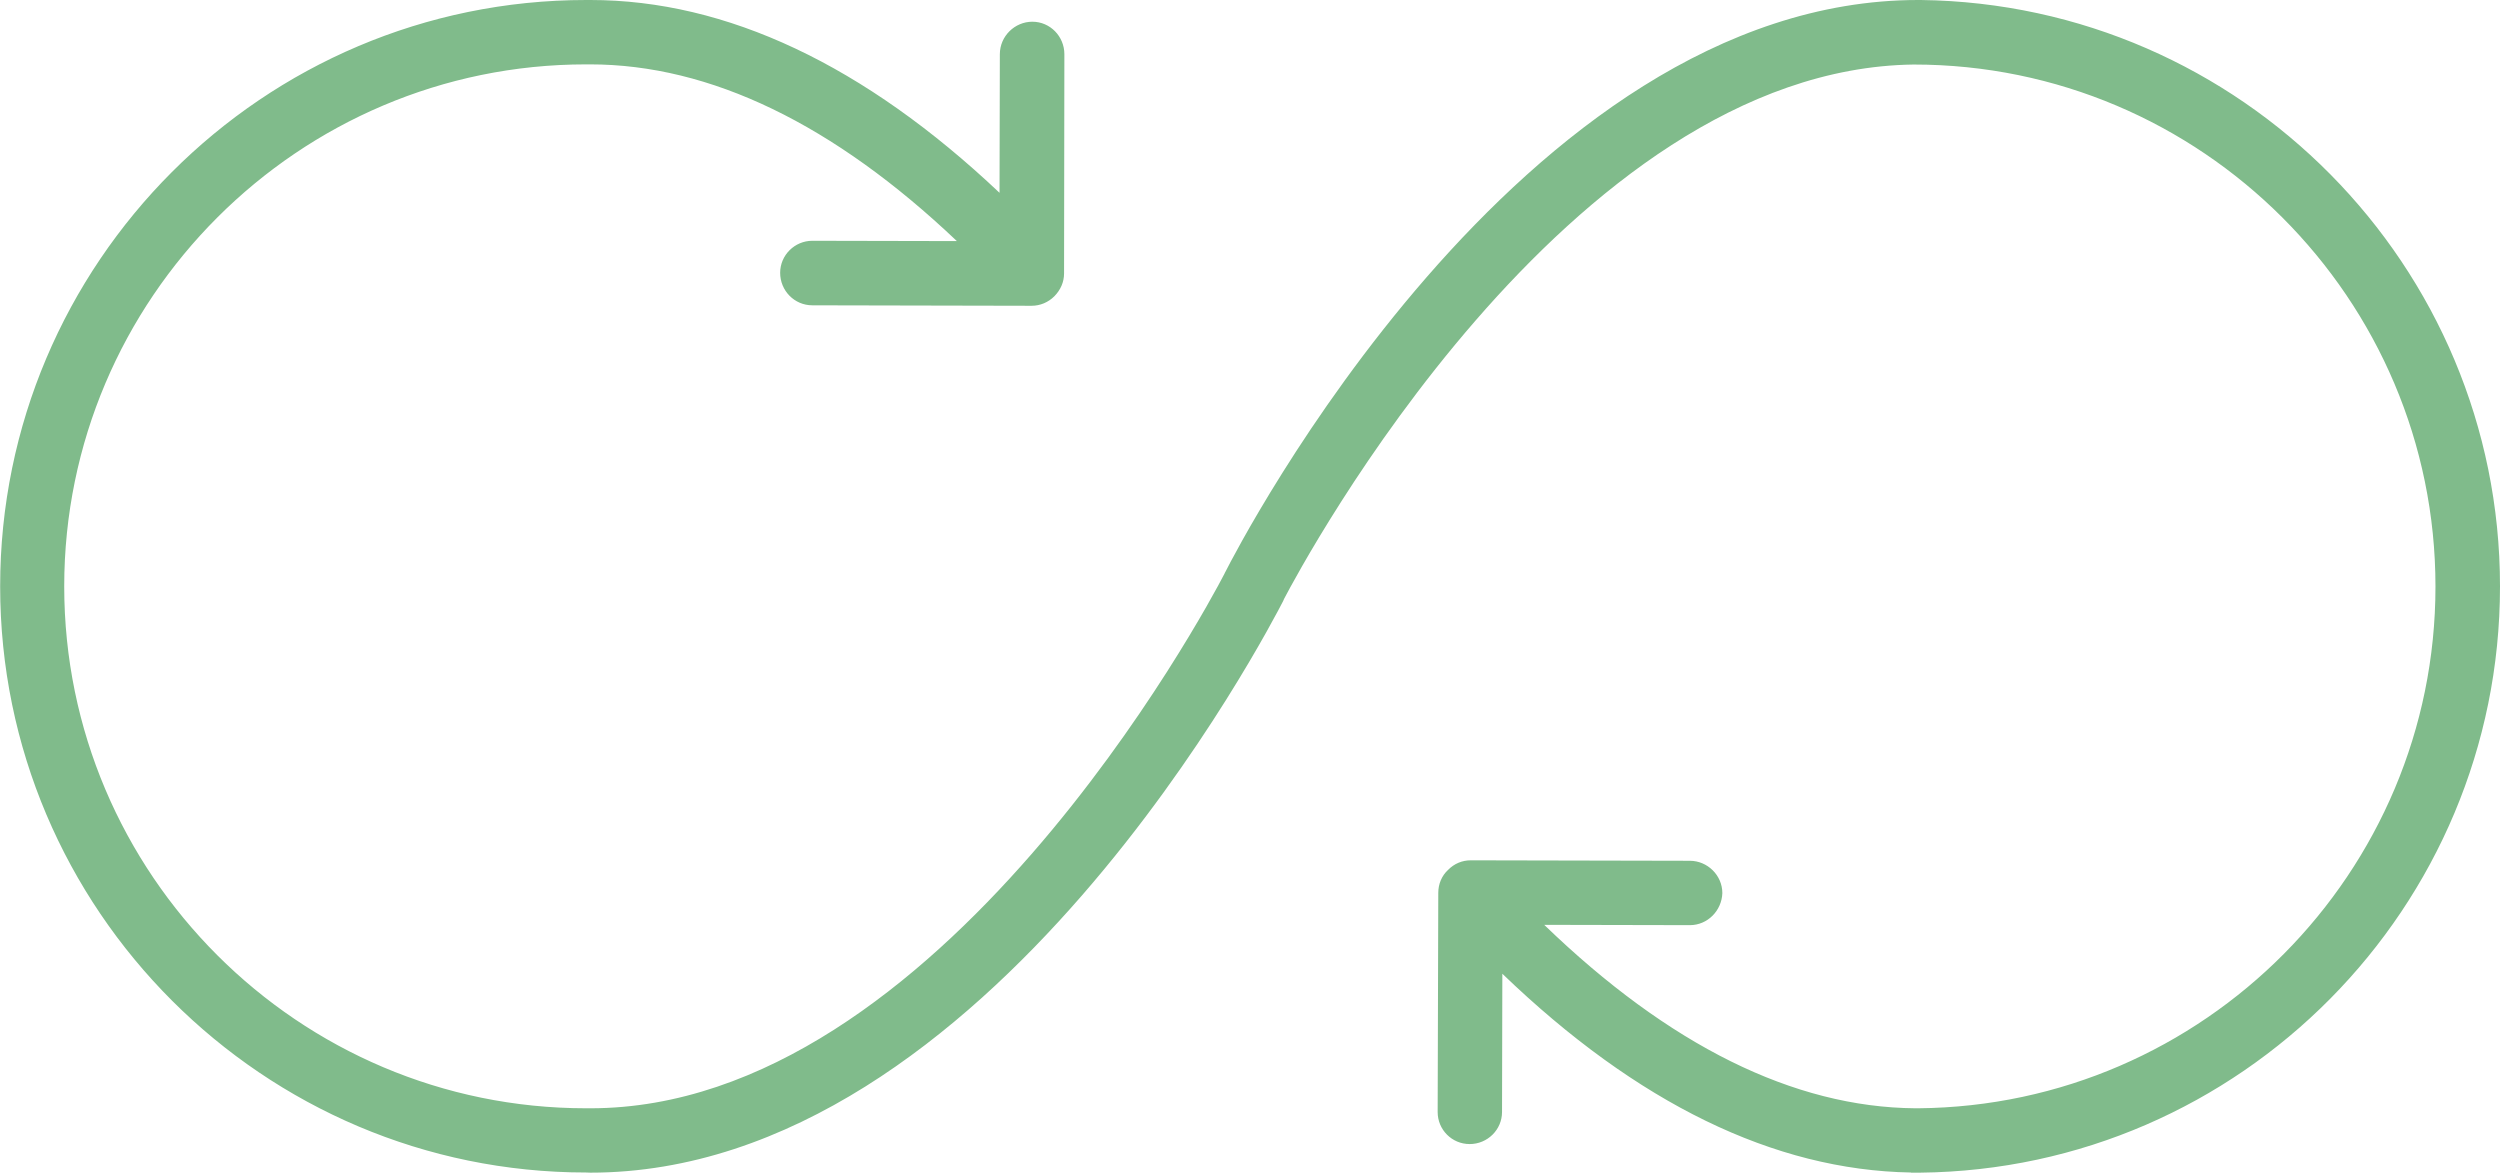 <?xml version="1.0" encoding="utf-8"?>
<!-- Generator: Adobe Illustrator 14.0.0, SVG Export Plug-In . SVG Version: 6.00 Build 43363)  -->
<!DOCTYPE svg PUBLIC "-//W3C//DTD SVG 1.1//EN" "http://www.w3.org/Graphics/SVG/1.1/DTD/svg11.dtd">
<svg version="1.1" id="Layer_1" xmlns="http://www.w3.org/2000/svg" xmlns:xlink="http://www.w3.org/1999/xlink" x="0px" y="0px"
	 width="16px" height="7.505px" fill="#80bb8b" viewBox="6.404 3.23 16 7.505" enable-background="new 6.404 3.23 16 7.505" xml:space="preserve">
<g>
	<path d="M18.697,3.23c-0.006,0-0.012,0-0.017,0c-2.552,0-4.357,3.509-4.433,3.659c-0.003,0.004-0.004,0.008-0.007,0.014
		c-0.115,0.223-1.825,3.42-4.057,3.42h-0.028c-1.84,0-3.34-1.498-3.34-3.34s1.5-3.341,3.34-3.341h0.025l0,0
		c0.77,0,1.56,0.383,2.348,1.131l-0.925-0.002l0,0c-0.113,0-0.206,0.092-0.206,0.205c0,0.114,0.091,0.208,0.206,0.208l1.403,0.003
		l0,0c0.055,0,0.107-0.022,0.146-0.061c0.039-0.04,0.062-0.09,0.062-0.146l0.002-1.403c0-0.114-0.091-0.208-0.205-0.208l0,0
		c-0.112,0-0.208,0.092-0.208,0.208l-0.002,0.887c-0.864-0.817-1.747-1.234-2.619-1.234h-0.001h-0.025
		c-2.07,0-3.751,1.685-3.751,3.753c0,2.069,1.684,3.751,3.75,3.751l0.027,0.001c2.555,0,4.357-3.511,4.434-3.658
		c0.002-0.005,0.004-0.01,0.006-0.014c0.116-0.222,1.811-3.391,4.029-3.42c1.841,0,3.34,1.498,3.34,3.341
		c0,1.831-1.482,3.323-3.31,3.339l0,0h-0.019c-0.778-0.006-1.577-0.403-2.375-1.174l0.932,0.002l0,0
		c0.113,0,0.204-0.092,0.208-0.205c0-0.114-0.095-0.207-0.208-0.207l-1.402-0.003l0,0c-0.055,0-0.106,0.021-0.146,0.062
		c-0.04,0.037-0.062,0.09-0.062,0.146l-0.004,1.403c0,0.113,0.091,0.205,0.205,0.205l0,0c0.114,0,0.207-0.092,0.207-0.205
		l0.002-0.885c0.861,0.829,1.74,1.257,2.613,1.272c0.003,0,0.003,0.001,0.003,0.001l0,0h0.001c0.002,0,0.002,0,0.004,0
		s0.005,0,0.005,0h0.001l0,0h0.003l0,0h0.001h0.031c0.004,0,0.007,0,0.011,0c2.052-0.021,3.712-1.697,3.712-3.752
		C22.404,4.93,20.746,3.256,18.697,3.23"/>
</g>
</svg>
